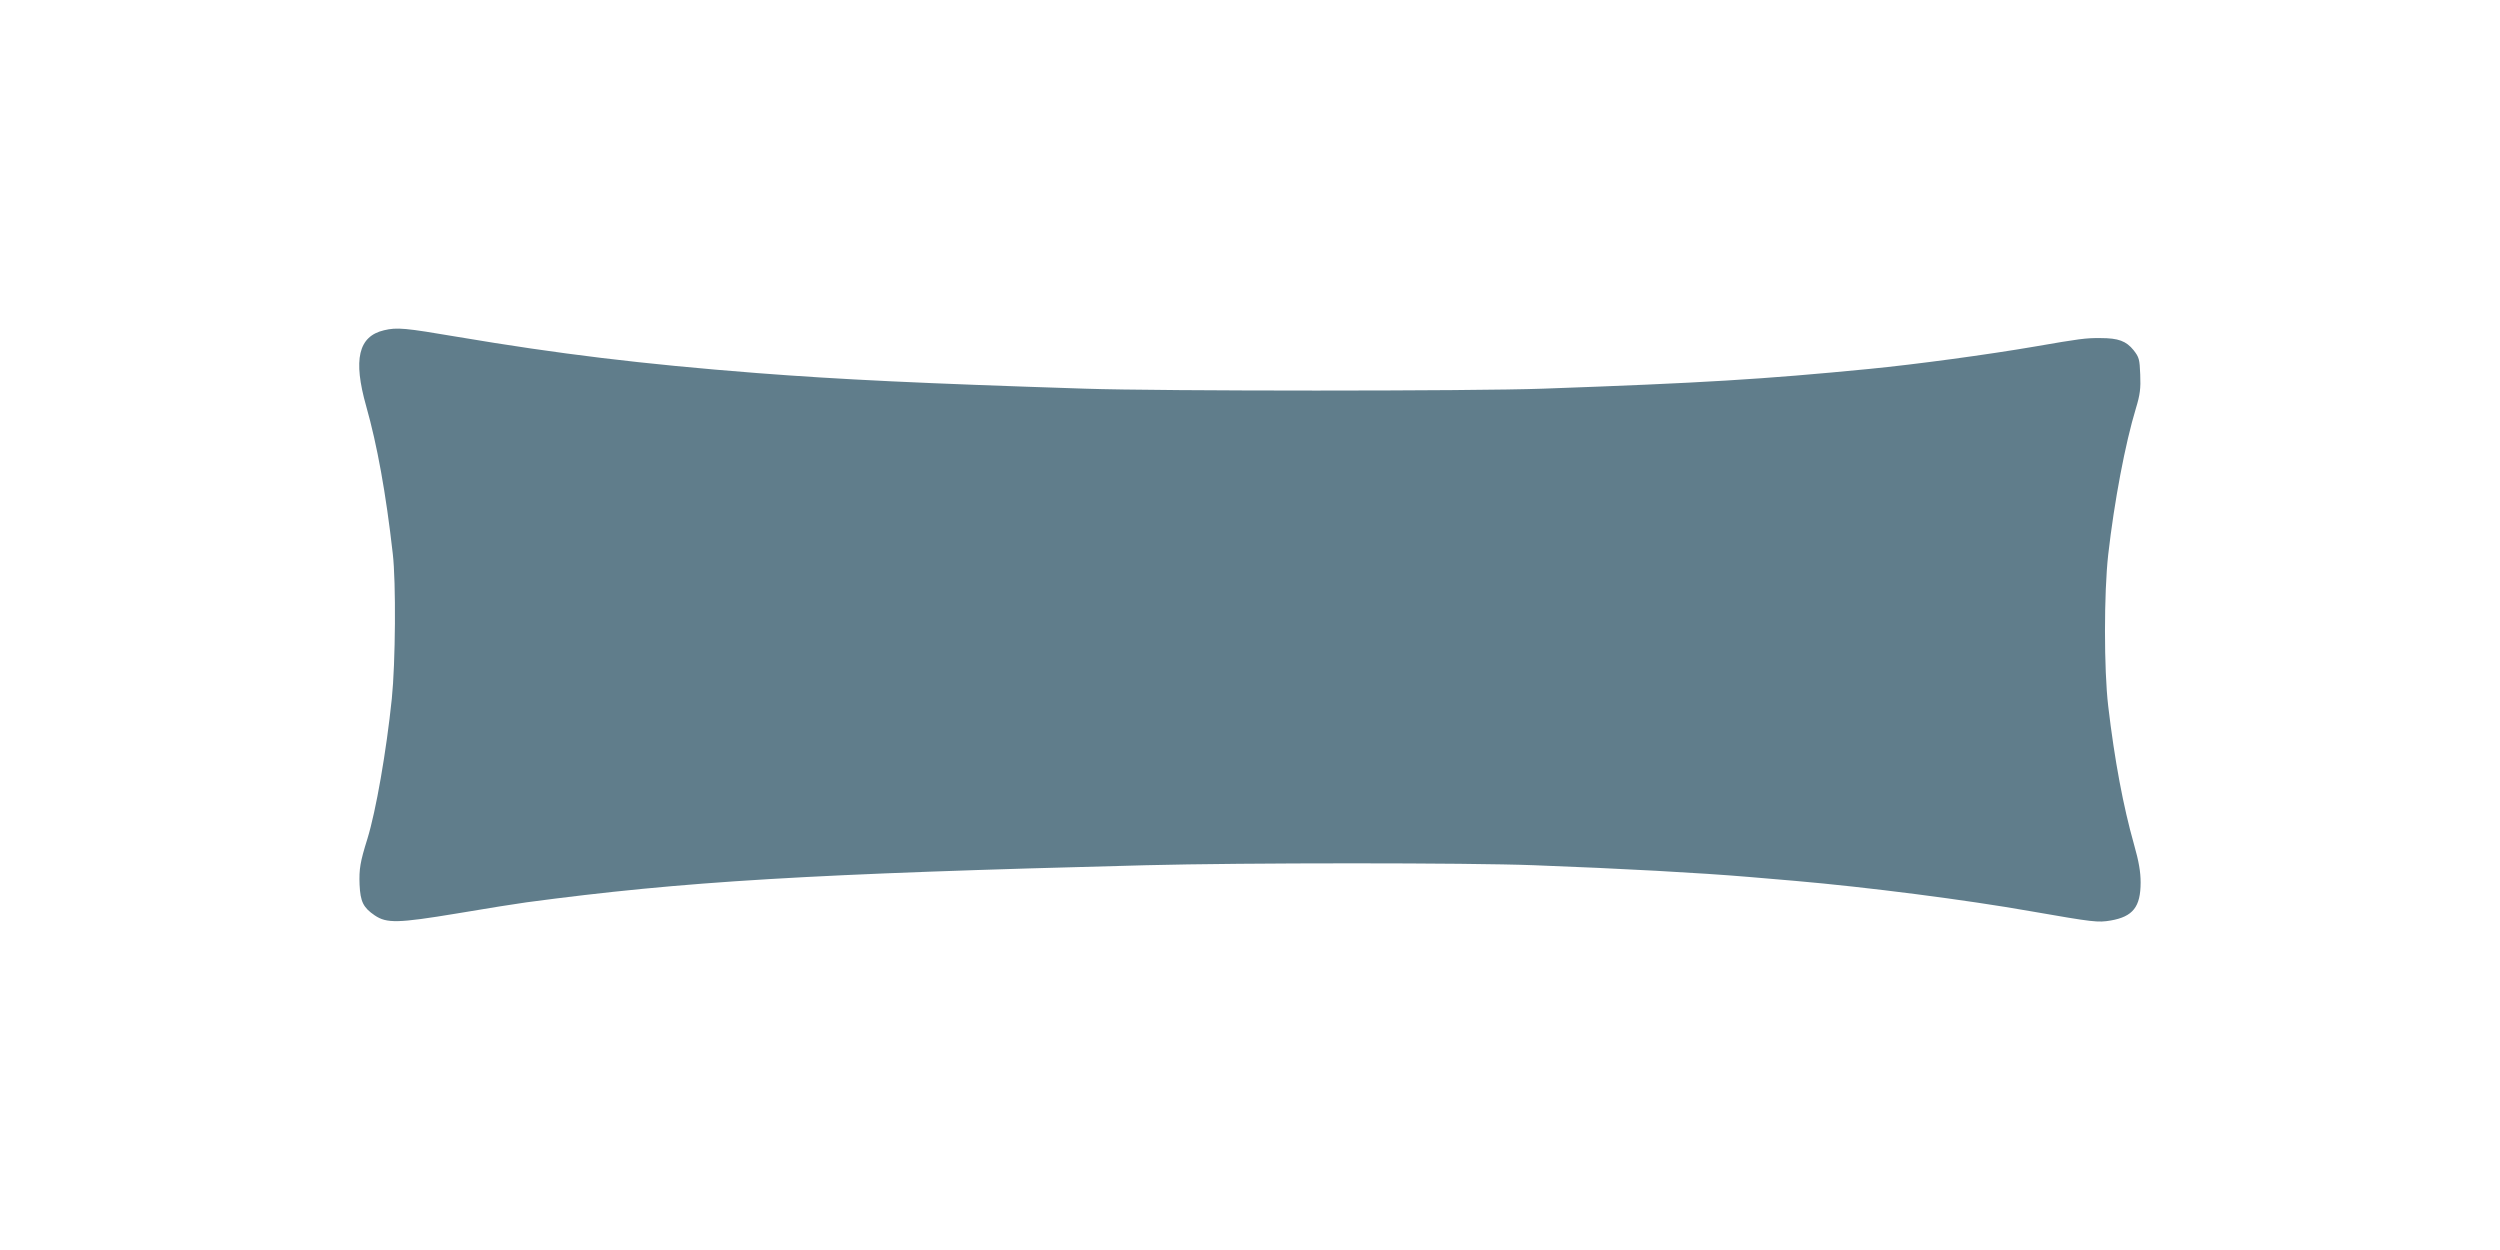 <?xml version="1.0" standalone="no"?>
<!DOCTYPE svg PUBLIC "-//W3C//DTD SVG 20010904//EN"
 "http://www.w3.org/TR/2001/REC-SVG-20010904/DTD/svg10.dtd">
<svg version="1.0" xmlns="http://www.w3.org/2000/svg"
 width="1280pt" height="640pt" viewBox="0 0 1280 640"
 preserveAspectRatio="xMidYMid meet">
<g transform="translate(0,640) scale(0.1,-0.1)"
fill="#607d8b" stroke="none">
<path d="M1966 4709 c-131 -31 -159 -149 -91 -389 56 -198 101 -445 136 -755
17 -145 14 -560 -5 -743 -28 -270 -81 -574 -125 -717 -37 -118 -43 -155 -40
-234 4 -88 19 -118 78 -158 61 -41 118 -40 420 10 152 26 312 51 356 57 808
108 1450 146 3170 190 508 13 1650 13 1990 0 451 -17 852 -39 1100 -60 61 -5
166 -14 235 -20 369 -32 877 -97 1210 -156 321 -56 341 -58 407 -47 114 20
153 70 153 195 0 54 -9 107 -34 195 -55 195 -99 428 -132 708 -22 188 -22 577
0 775 31 272 87 569 142 750 21 69 25 101 22 172 -3 79 -6 89 -34 125 -38 47
-78 62 -169 62 -75 1 -110 -4 -335 -43 -244 -42 -614 -92 -850 -115 -543 -53
-856 -72 -1670 -101 -356 -13 -1957 -13 -2345 0 -838 27 -1253 47 -1680 80
-589 46 -1016 98 -1531 185 -271 46 -311 50 -378 34z"/>
</g>
</svg>
